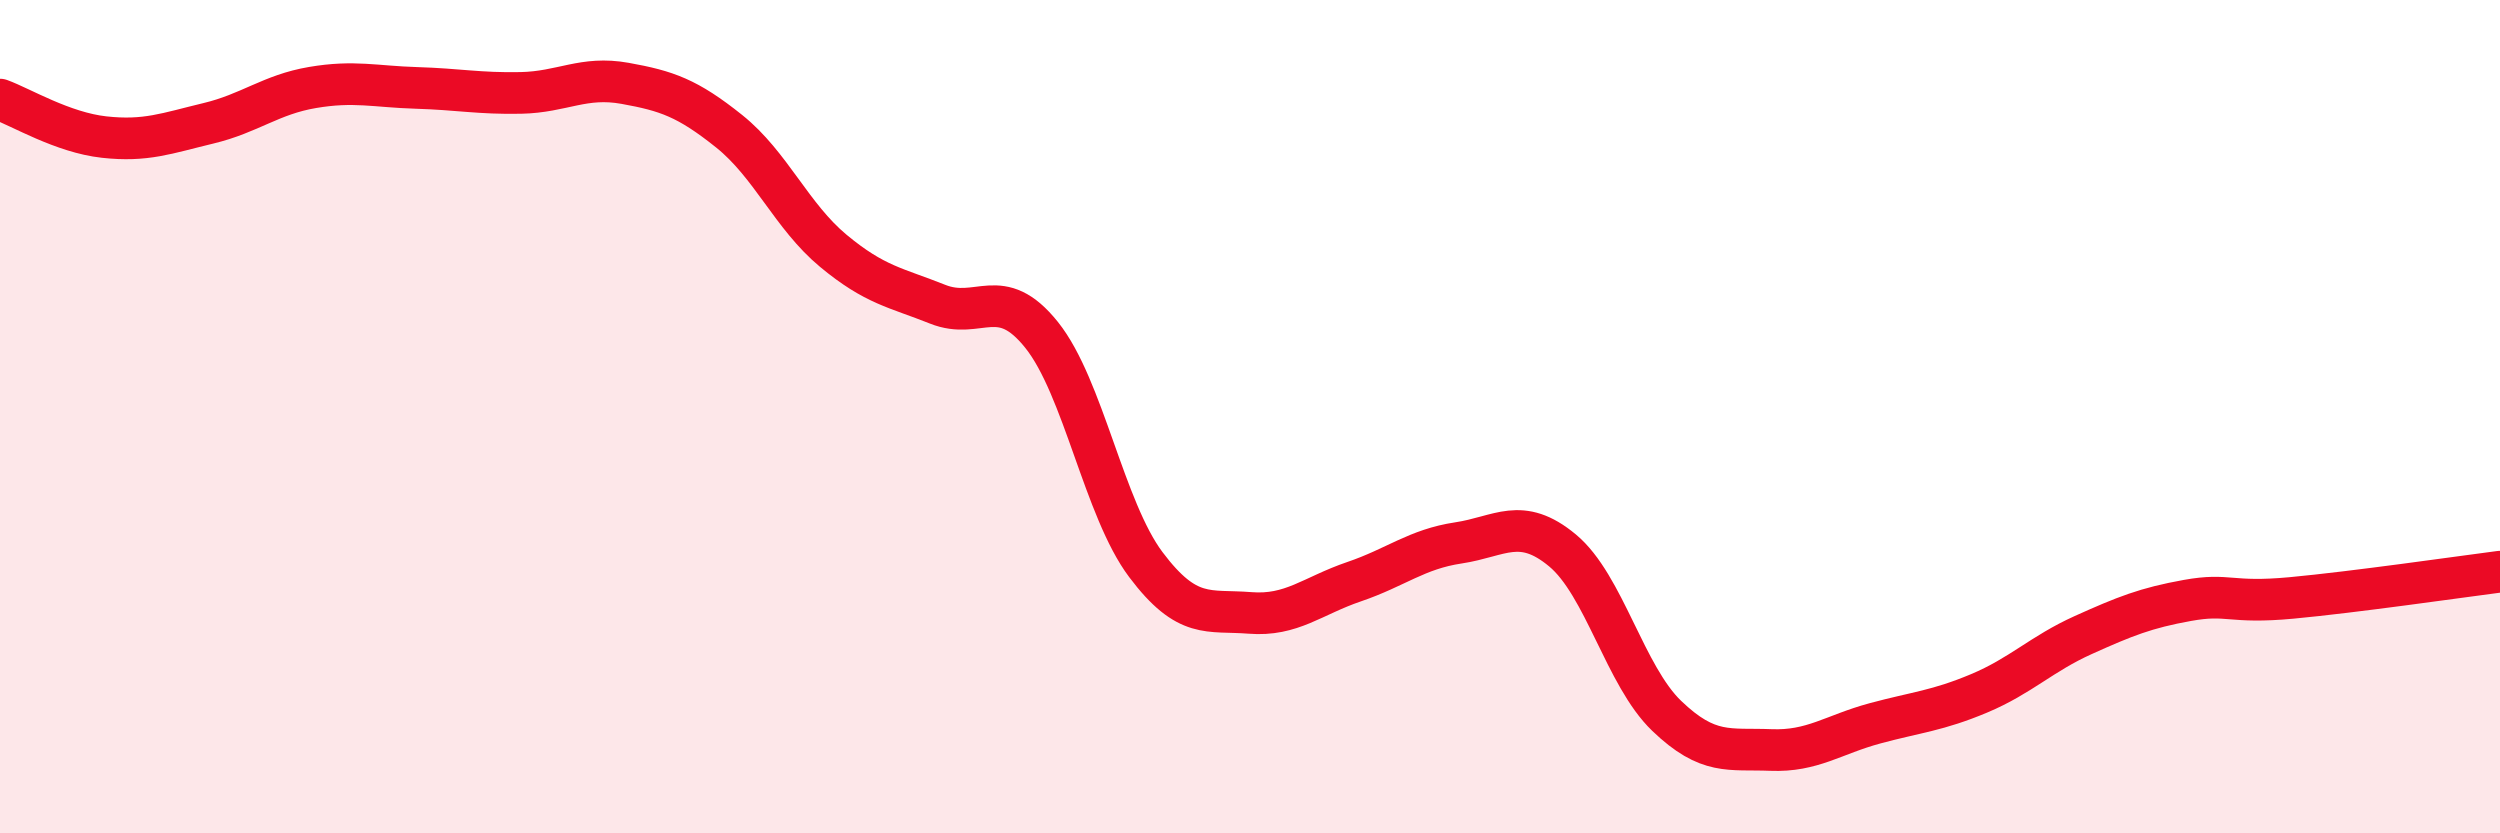 
    <svg width="60" height="20" viewBox="0 0 60 20" xmlns="http://www.w3.org/2000/svg">
      <path
        d="M 0,2.39 C 0.5,2.57 1.5,3.18 2.5,3.29 C 3.5,3.4 4,3.2 5,2.96 C 6,2.72 6.5,2.27 7.5,2.1 C 8.5,1.93 9,2.08 10,2.11 C 11,2.14 11.5,2.25 12.5,2.23 C 13.5,2.21 14,1.82 15,2 C 16,2.18 16.5,2.35 17.5,3.15 C 18.5,3.95 19,5.19 20,6.02 C 21,6.85 21.5,6.9 22.5,7.3 C 23.5,7.7 24,6.79 25,8.04 C 26,9.29 26.5,12.22 27.5,13.55 C 28.5,14.88 29,14.63 30,14.71 C 31,14.79 31.5,14.3 32.5,13.96 C 33.5,13.62 34,13.18 35,13.03 C 36,12.88 36.5,12.38 37.5,13.21 C 38.5,14.04 39,16.22 40,17.18 C 41,18.14 41.5,17.96 42.5,18 C 43.5,18.04 44,17.63 45,17.36 C 46,17.09 46.5,17.06 47.5,16.64 C 48.5,16.22 49,15.69 50,15.24 C 51,14.79 51.5,14.59 52.5,14.41 C 53.5,14.23 53.5,14.49 55,14.35 C 56.5,14.21 59,13.85 60,13.72L60 20L0 20Z"
        fill="#EB0A25"
        opacity="0.1"
        stroke-linecap="round"
        stroke-linejoin="round"
      />
      <path
        d="M 0,2.39 C 0.5,2.57 1.5,3.18 2.5,3.29 C 3.5,3.4 4,3.2 5,2.96 C 6,2.72 6.5,2.27 7.5,2.1 C 8.5,1.93 9,2.08 10,2.11 C 11,2.14 11.5,2.25 12.5,2.23 C 13.5,2.21 14,1.82 15,2 C 16,2.18 16.5,2.35 17.5,3.15 C 18.5,3.95 19,5.19 20,6.02 C 21,6.85 21.5,6.9 22.5,7.3 C 23.5,7.7 24,6.79 25,8.04 C 26,9.29 26.5,12.22 27.5,13.55 C 28.5,14.88 29,14.63 30,14.71 C 31,14.79 31.5,14.3 32.5,13.96 C 33.5,13.62 34,13.18 35,13.03 C 36,12.88 36.5,12.38 37.5,13.21 C 38.5,14.04 39,16.22 40,17.18 C 41,18.14 41.5,17.96 42.5,18 C 43.5,18.04 44,17.63 45,17.36 C 46,17.09 46.5,17.06 47.5,16.64 C 48.5,16.22 49,15.69 50,15.24 C 51,14.79 51.5,14.59 52.5,14.41 C 53.5,14.23 53.5,14.49 55,14.35 C 56.5,14.21 59,13.85 60,13.72"
        stroke="#EB0A25"
        stroke-width="1"
        fill="none"
        stroke-linecap="round"
        stroke-linejoin="round"
      />
    </svg>
  